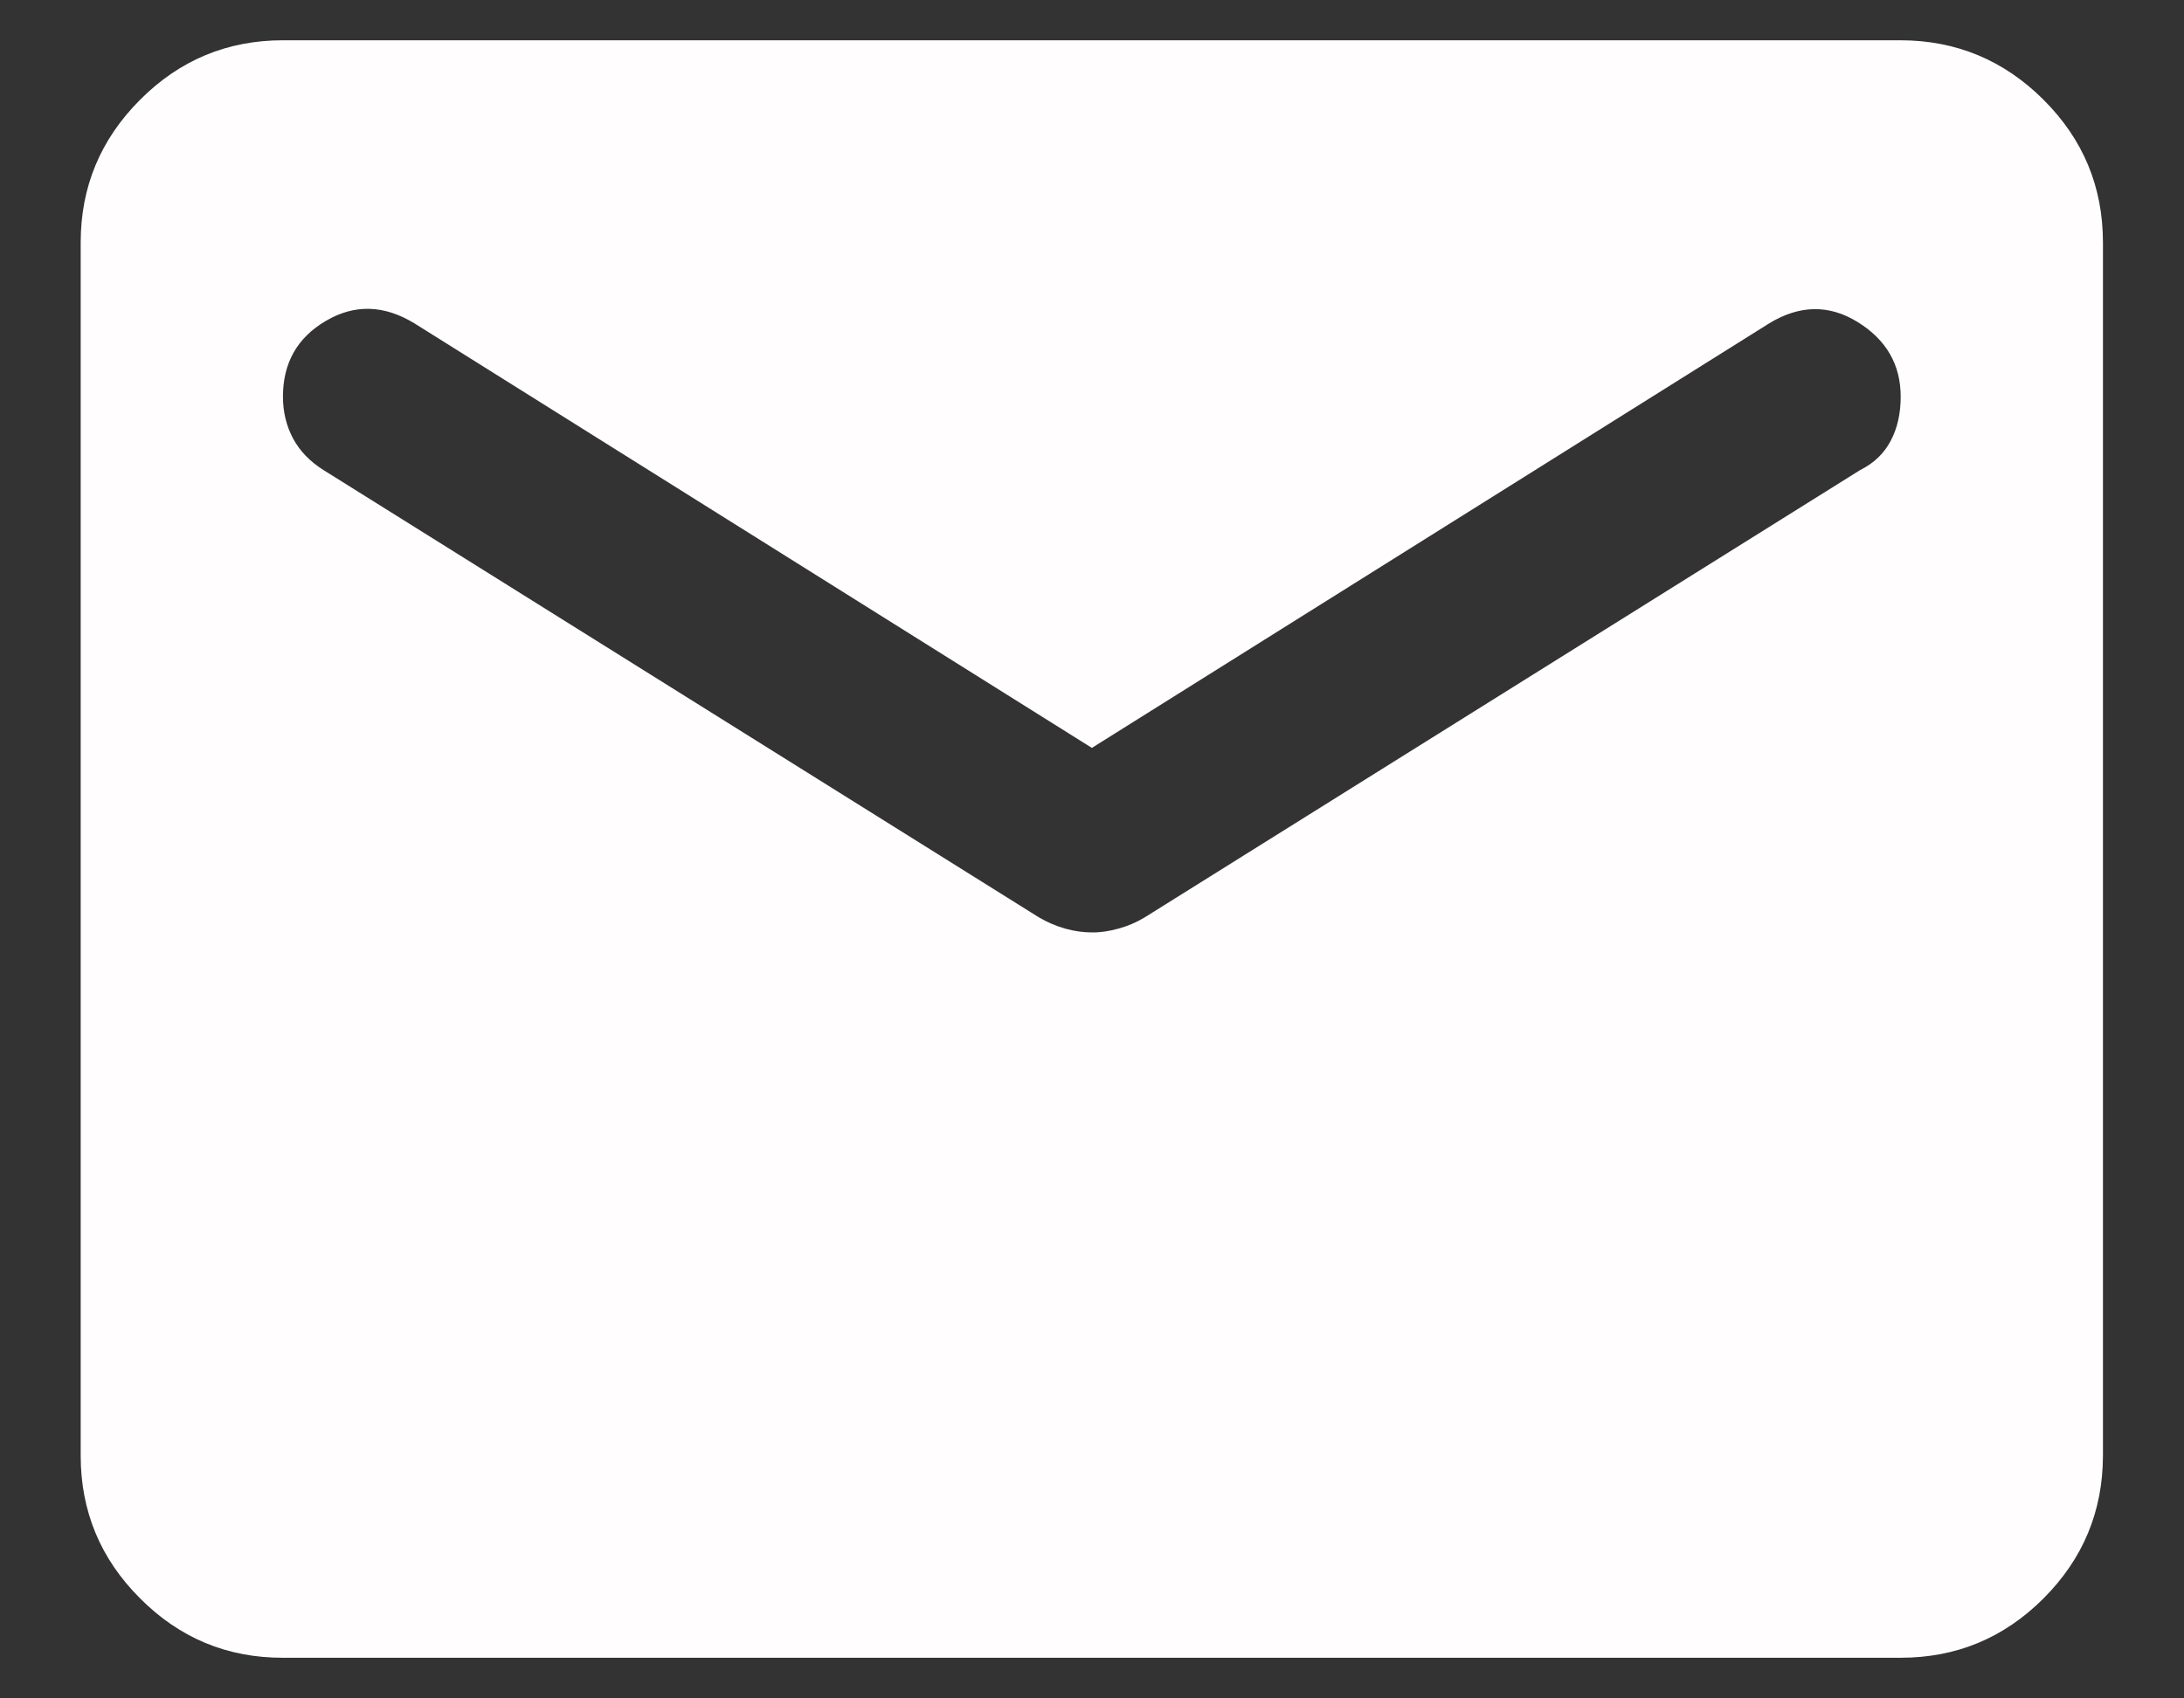 <svg width="18" height="14" viewBox="0 0 18 14" fill="none" xmlns="http://www.w3.org/2000/svg">
<rect x="0" y="0" width="18" height="14" fill="#333333" stroke="none"/>
<path d="M15.665 13.665C16.124 13.665 16.516 13.502 16.842 13.176C17.168 12.85 17.331 12.458 17.332 11.999V1.999C17.332 1.54 17.169 1.148 16.842 0.822C16.515 0.496 16.123 0.333 15.665 0.332H2.332C1.874 0.332 1.481 0.495 1.155 0.822C0.828 1.149 0.665 1.541 0.665 1.999V11.999C0.665 12.457 0.828 12.85 1.155 13.176C1.481 13.503 1.873 13.666 2.332 13.665H15.665ZM8.999 7.686C8.929 7.686 8.856 7.676 8.78 7.655C8.703 7.633 8.63 7.602 8.561 7.561L2.665 3.874C2.554 3.804 2.471 3.718 2.415 3.614C2.36 3.51 2.332 3.395 2.332 3.27C2.332 2.992 2.45 2.783 2.686 2.645C2.922 2.506 3.165 2.513 3.415 2.665L8.999 6.165L14.582 2.665C14.832 2.513 15.075 2.509 15.311 2.655C15.547 2.801 15.665 3.006 15.665 3.27C15.665 3.408 15.638 3.53 15.582 3.635C15.527 3.739 15.443 3.819 15.332 3.874L9.436 7.561C9.367 7.603 9.294 7.634 9.217 7.655C9.14 7.676 9.068 7.687 8.999 7.686Z" fill="#FFFDFD"/>
</svg>
